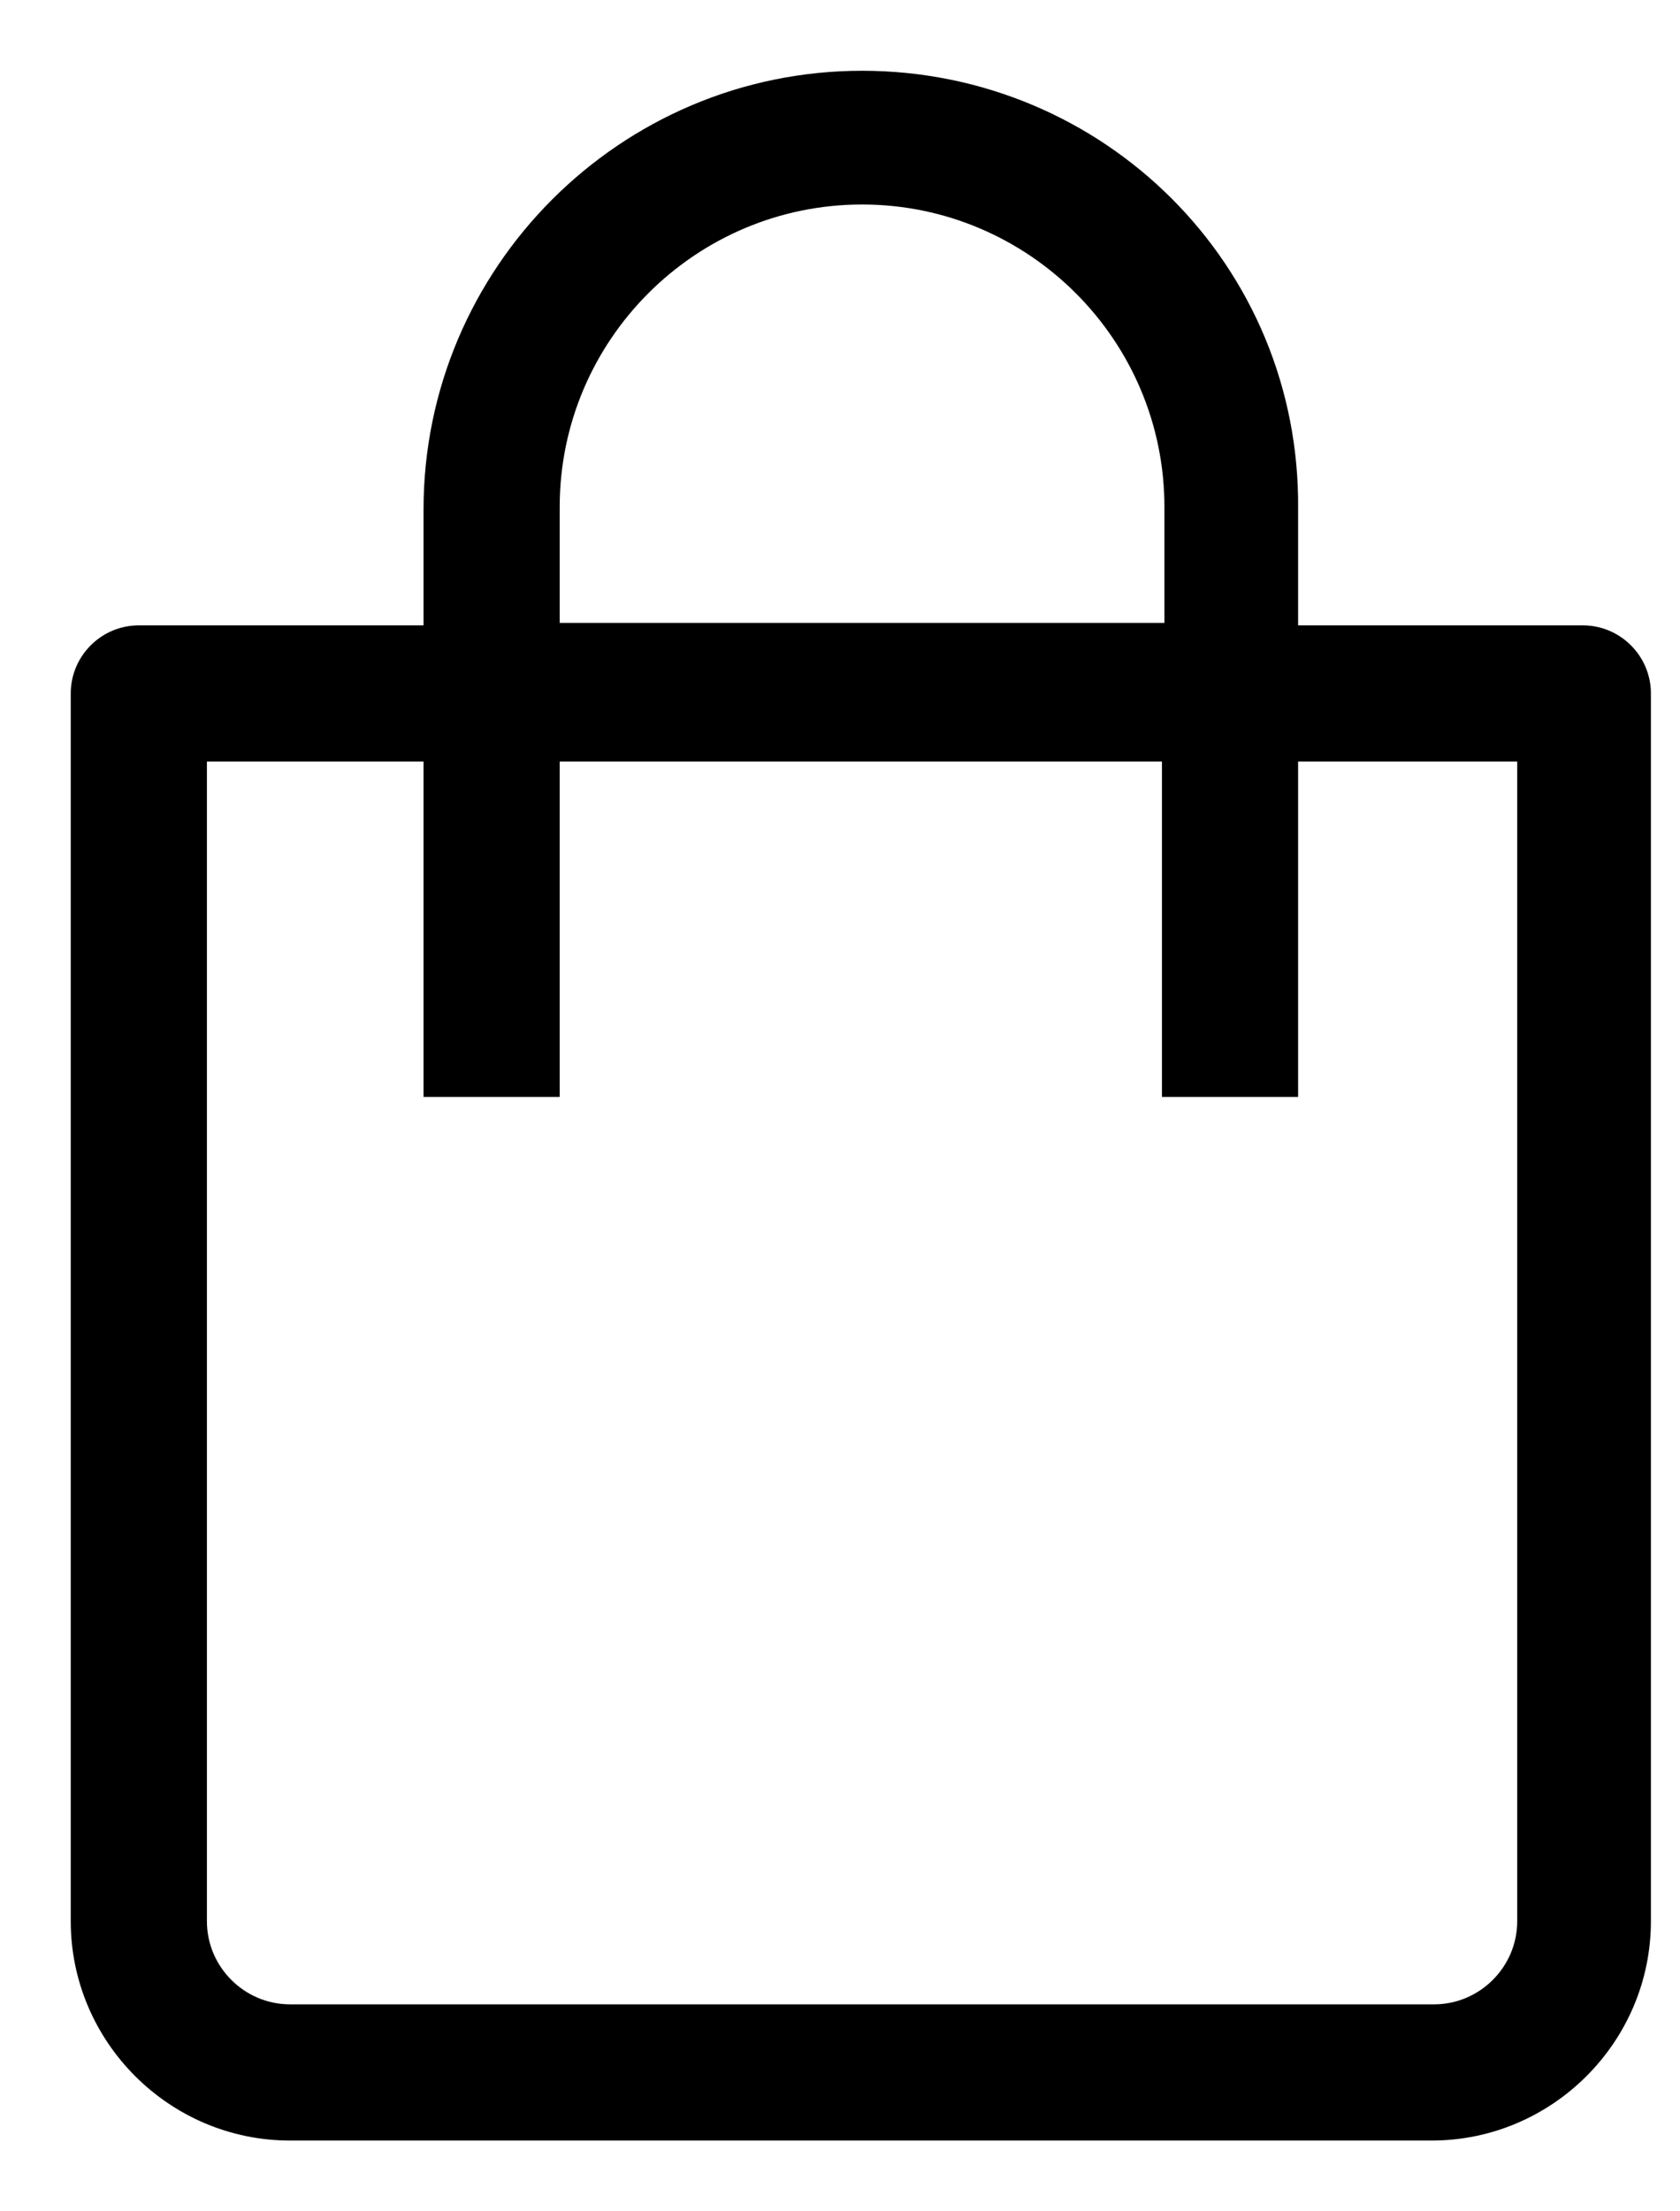 <svg width="19" height="25" viewBox="0 0 19 25" fill="none" xmlns="http://www.w3.org/2000/svg">
<path d="M14.581 12.201V8.51H17.259V21.72C17.259 22.292 16.791 22.76 16.219 22.76H3.28C2.708 22.76 2.24 22.292 2.24 21.72V8.51H4.89V12.201V12.301H4.99H6.13H6.23V12.201V8.51H13.241V12.201V12.301H13.341H14.481H14.581V12.201ZM9.75 0.9C7.072 0.9 4.89 3.082 4.89 5.76V7.17H1.57C1.201 7.17 0.9 7.471 0.9 7.84V21.72C0.9 23.029 1.971 24.1 3.28 24.1H16.191C17.5 24.1 18.571 23.029 18.571 21.72V7.84C18.571 7.471 18.27 7.17 17.901 7.17H14.581V5.76C14.61 3.053 12.426 0.9 9.75 0.9ZM6.23 5.731C6.23 3.791 7.81 2.212 9.75 2.212C11.69 2.212 13.269 3.791 13.269 5.731V7.142H6.23V5.731Z" fill="black" stroke="black" stroke-width="0.2"/>
</svg>
